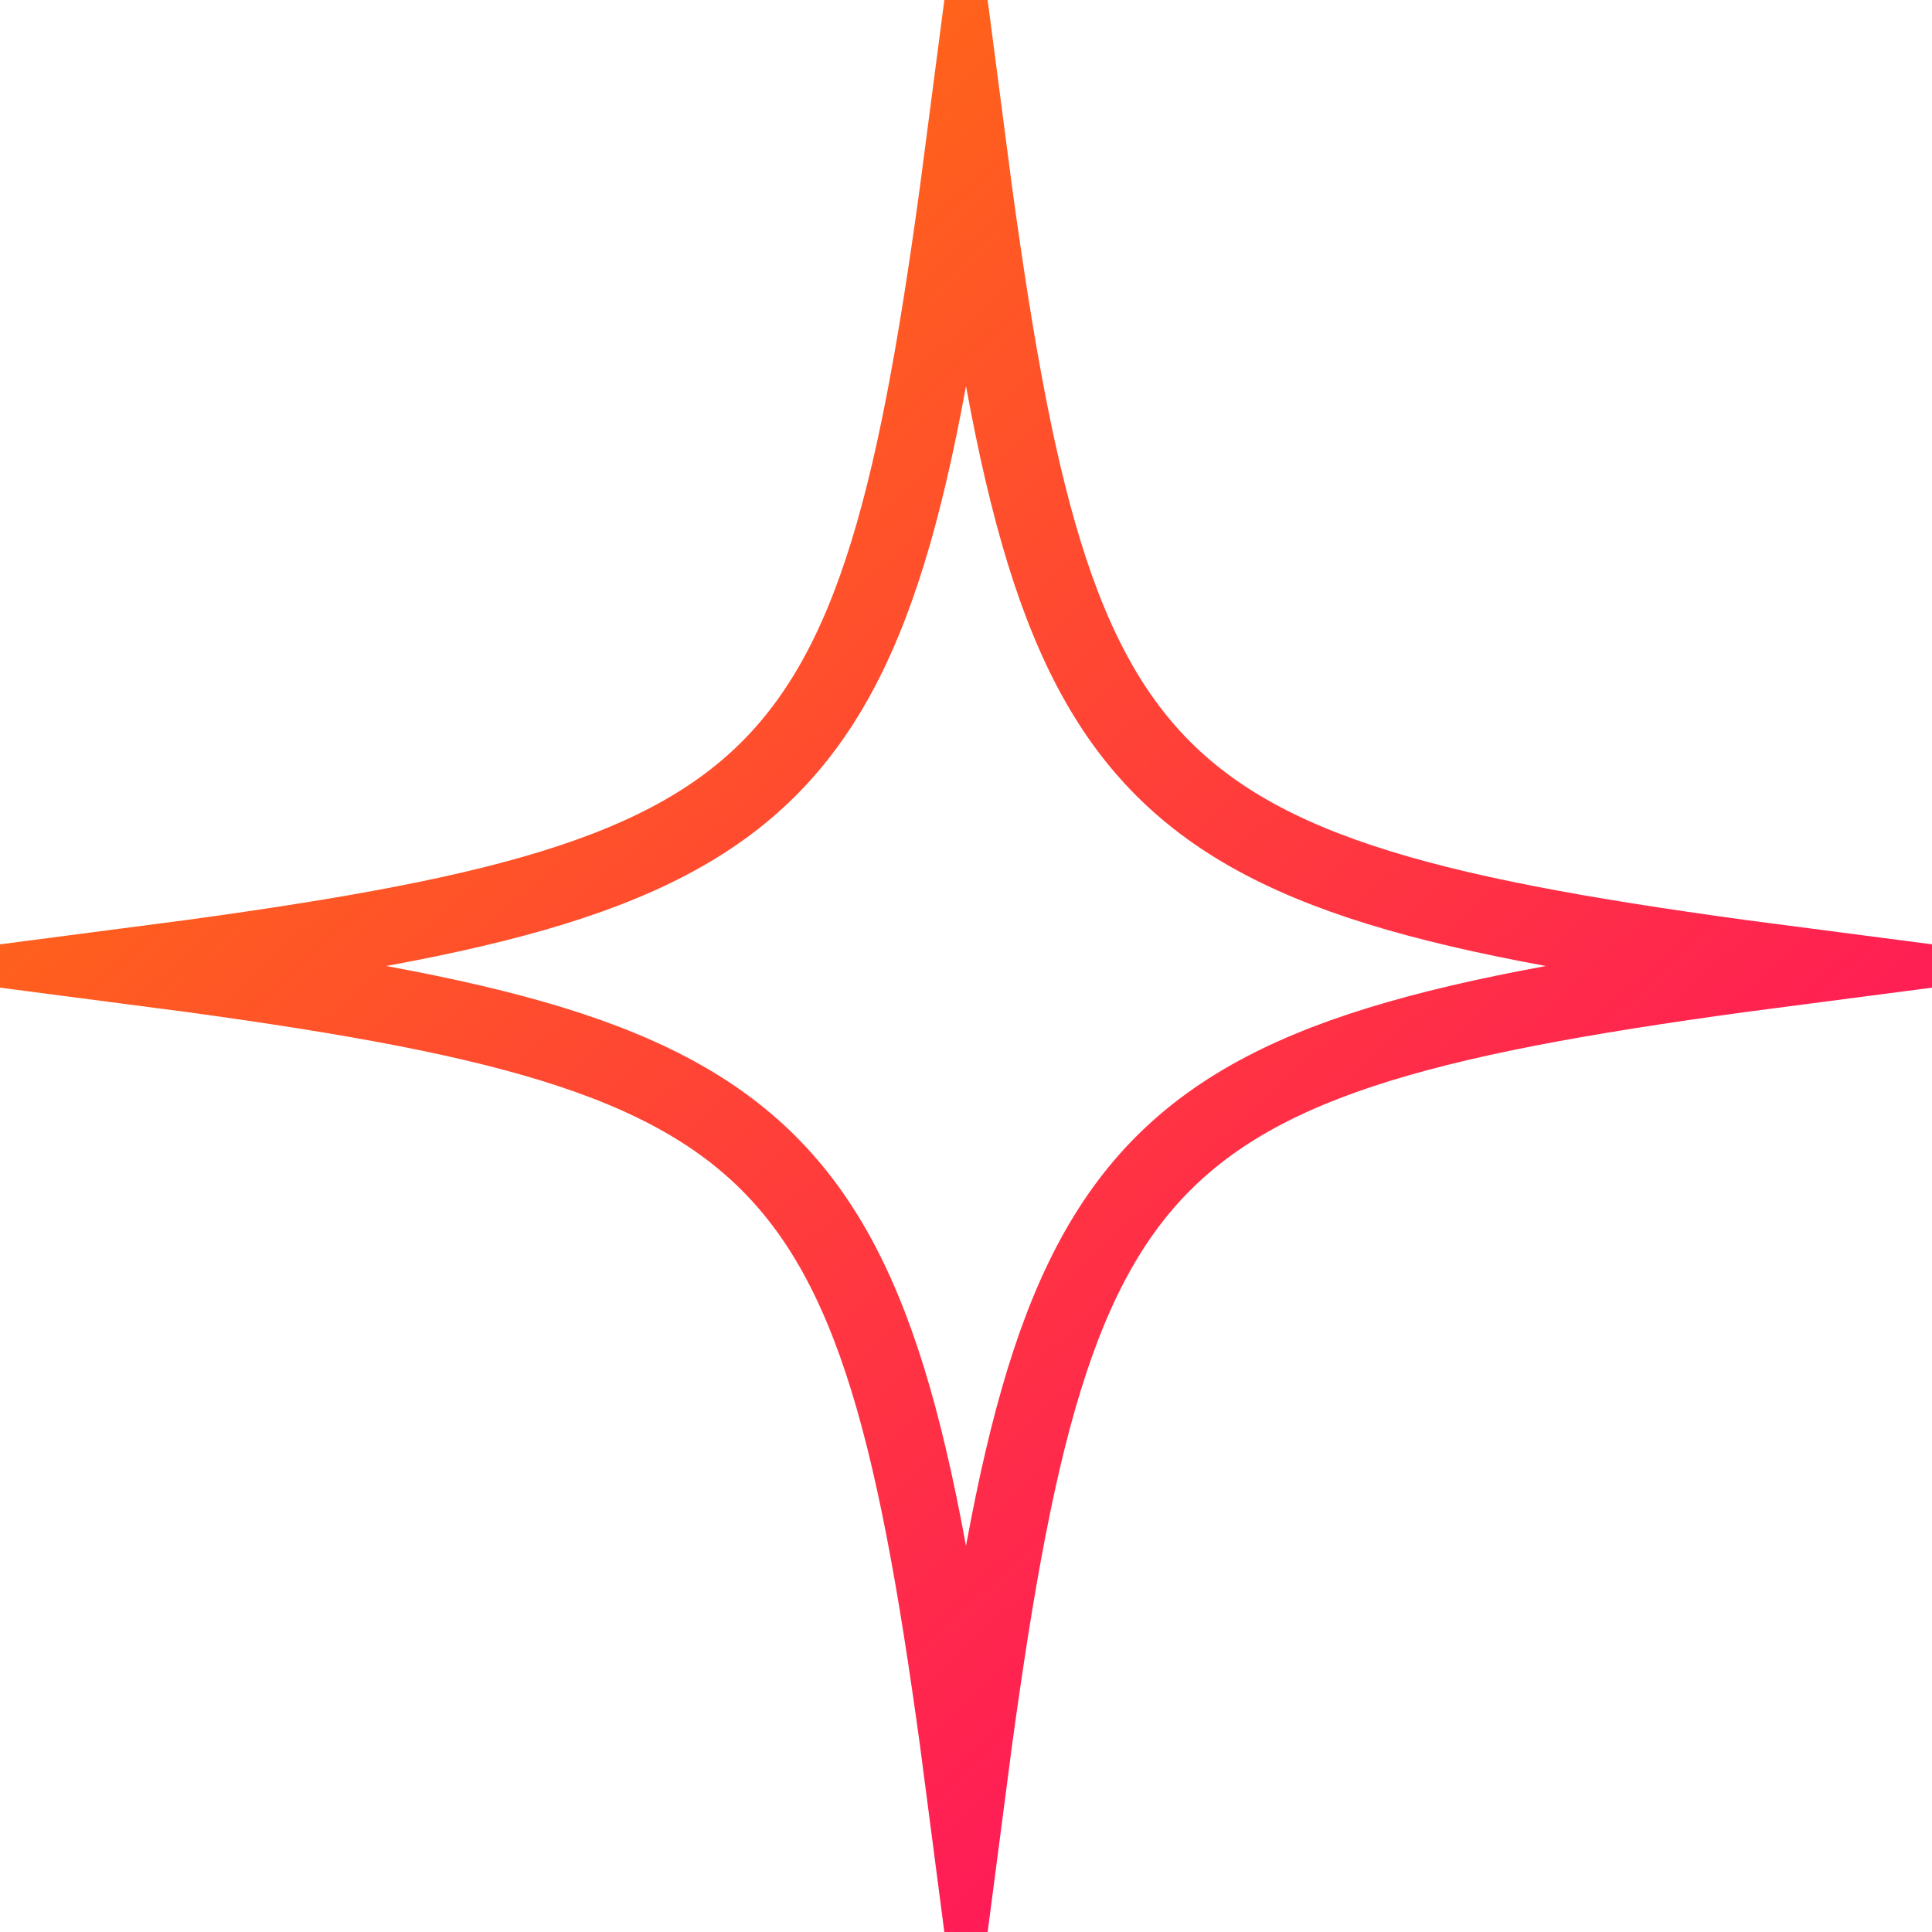 <svg width="38" height="38" viewBox="0 0 38 38" fill="none" xmlns="http://www.w3.org/2000/svg">
<g clip-path="url(#clip0_913_6231)">
<path d="M35.446 19C22.134 20.732 20.732 22.134 19 35.446C17.269 22.134 15.867 20.732 2.555 19C15.867 17.269 17.269 15.867 19 2.555C20.732 15.867 22.134 17.269 35.446 19Z" stroke="url(#paint0_linear_913_6231)" stroke-width="1.5" stroke-miterlimit="10"/>
</g>
<defs>
<linearGradient id="paint0_linear_913_6231" x1="0.38" y1="-0.76" x2="35.72" y2="38" gradientUnits="userSpaceOnUse">
<stop stop-color="#FF8300"/>
<stop offset="1" stop-color="#FF006E"/>
</linearGradient>
<clipPath id="clip0_913_6231">
<rect width="38" height="38" fill="white"/>
</clipPath>
</defs>
</svg>
